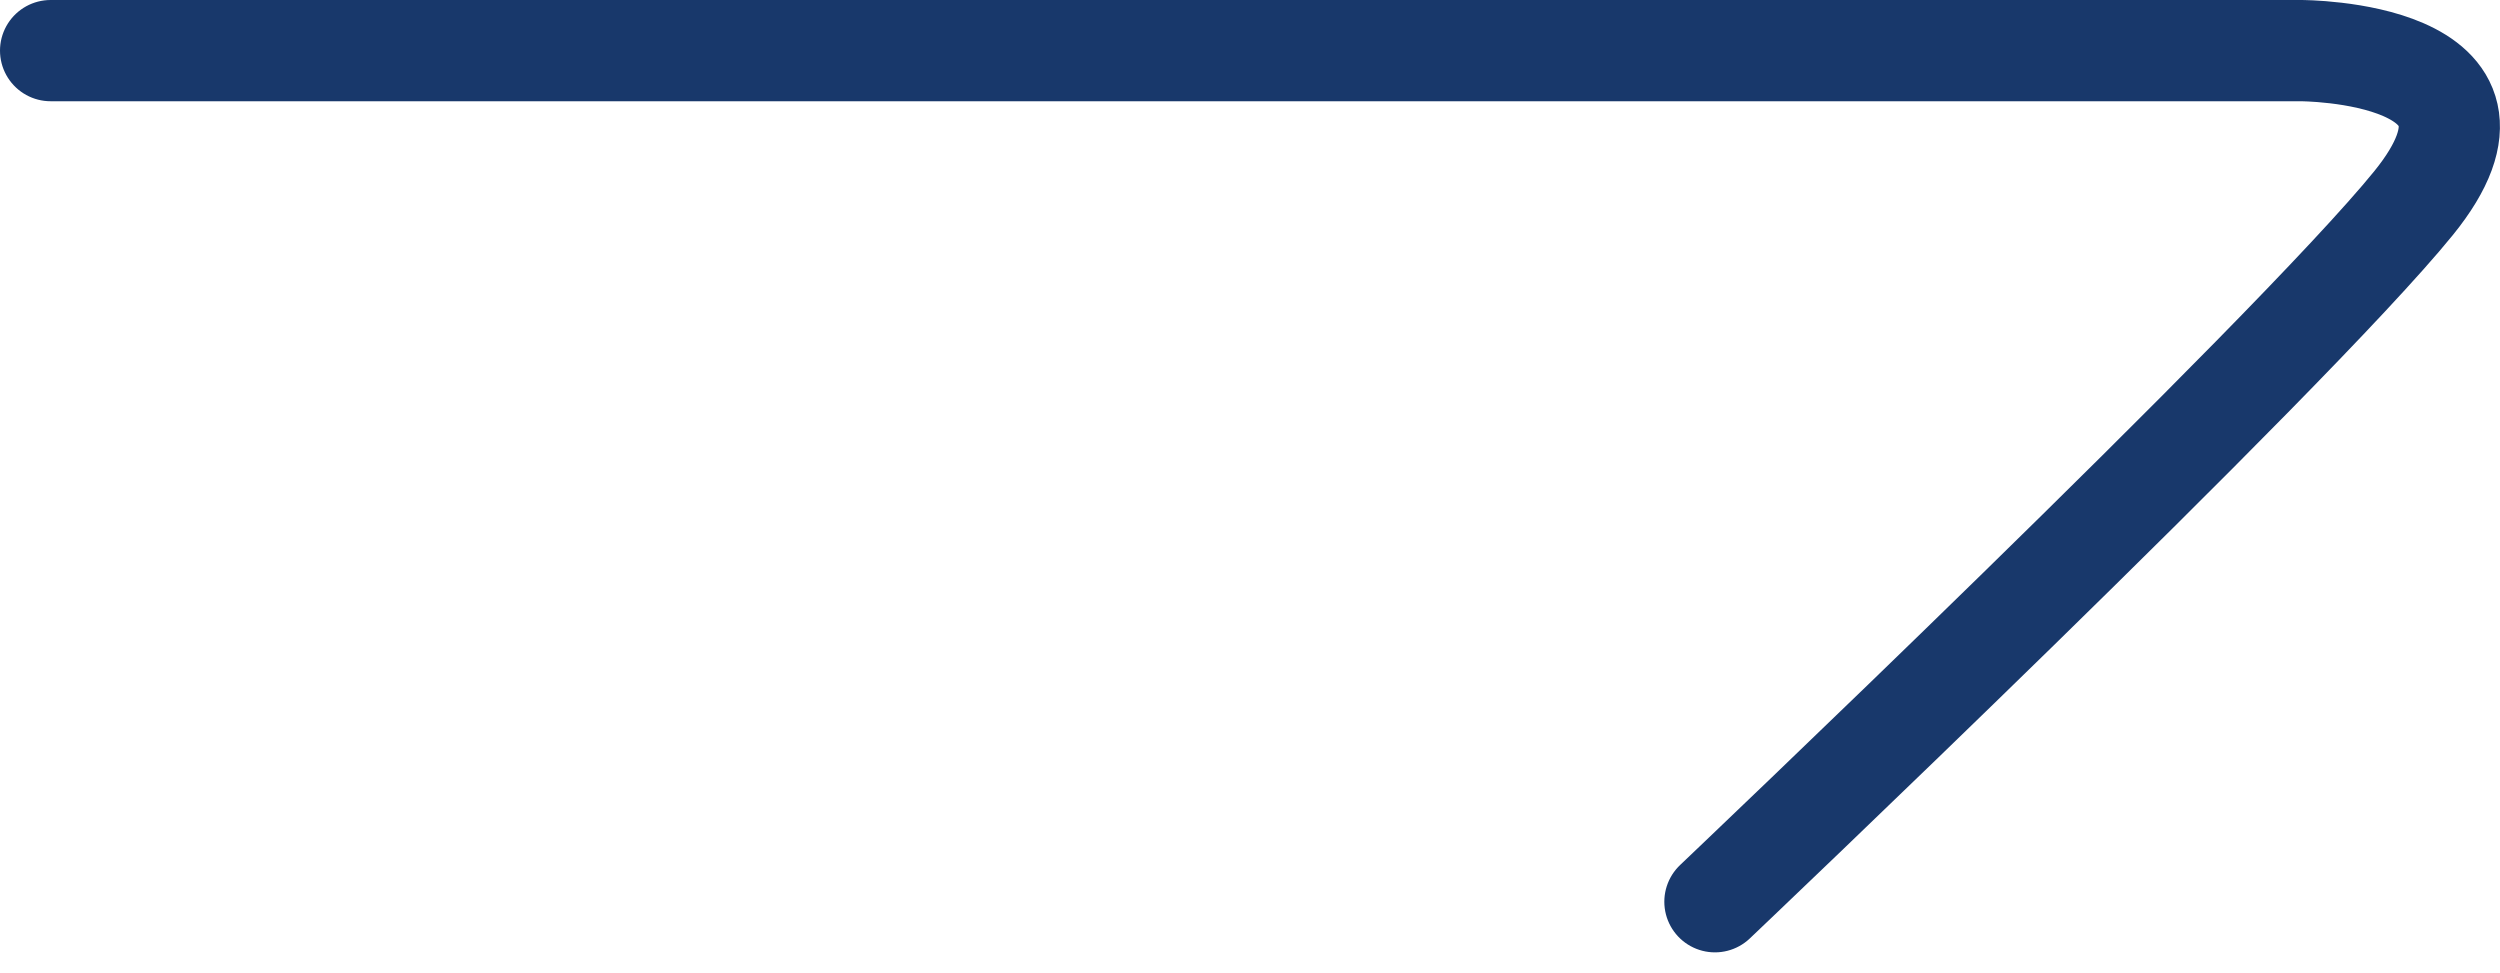 <svg xmlns="http://www.w3.org/2000/svg" width="49.385" height="19.228" viewBox="0 0 49.385 19.228">
  <path id="Path_66" data-name="Path 66" d="M-1178.917,3276.318h44.449s4.671,0,2.228,3.013-13.8,13.8-13.8,13.8" transform="translate(1179.917 -3275.318)" fill="none" stroke="#18386b" stroke-linecap="round" stroke-linejoin="round" stroke-width="2"/>
</svg>

